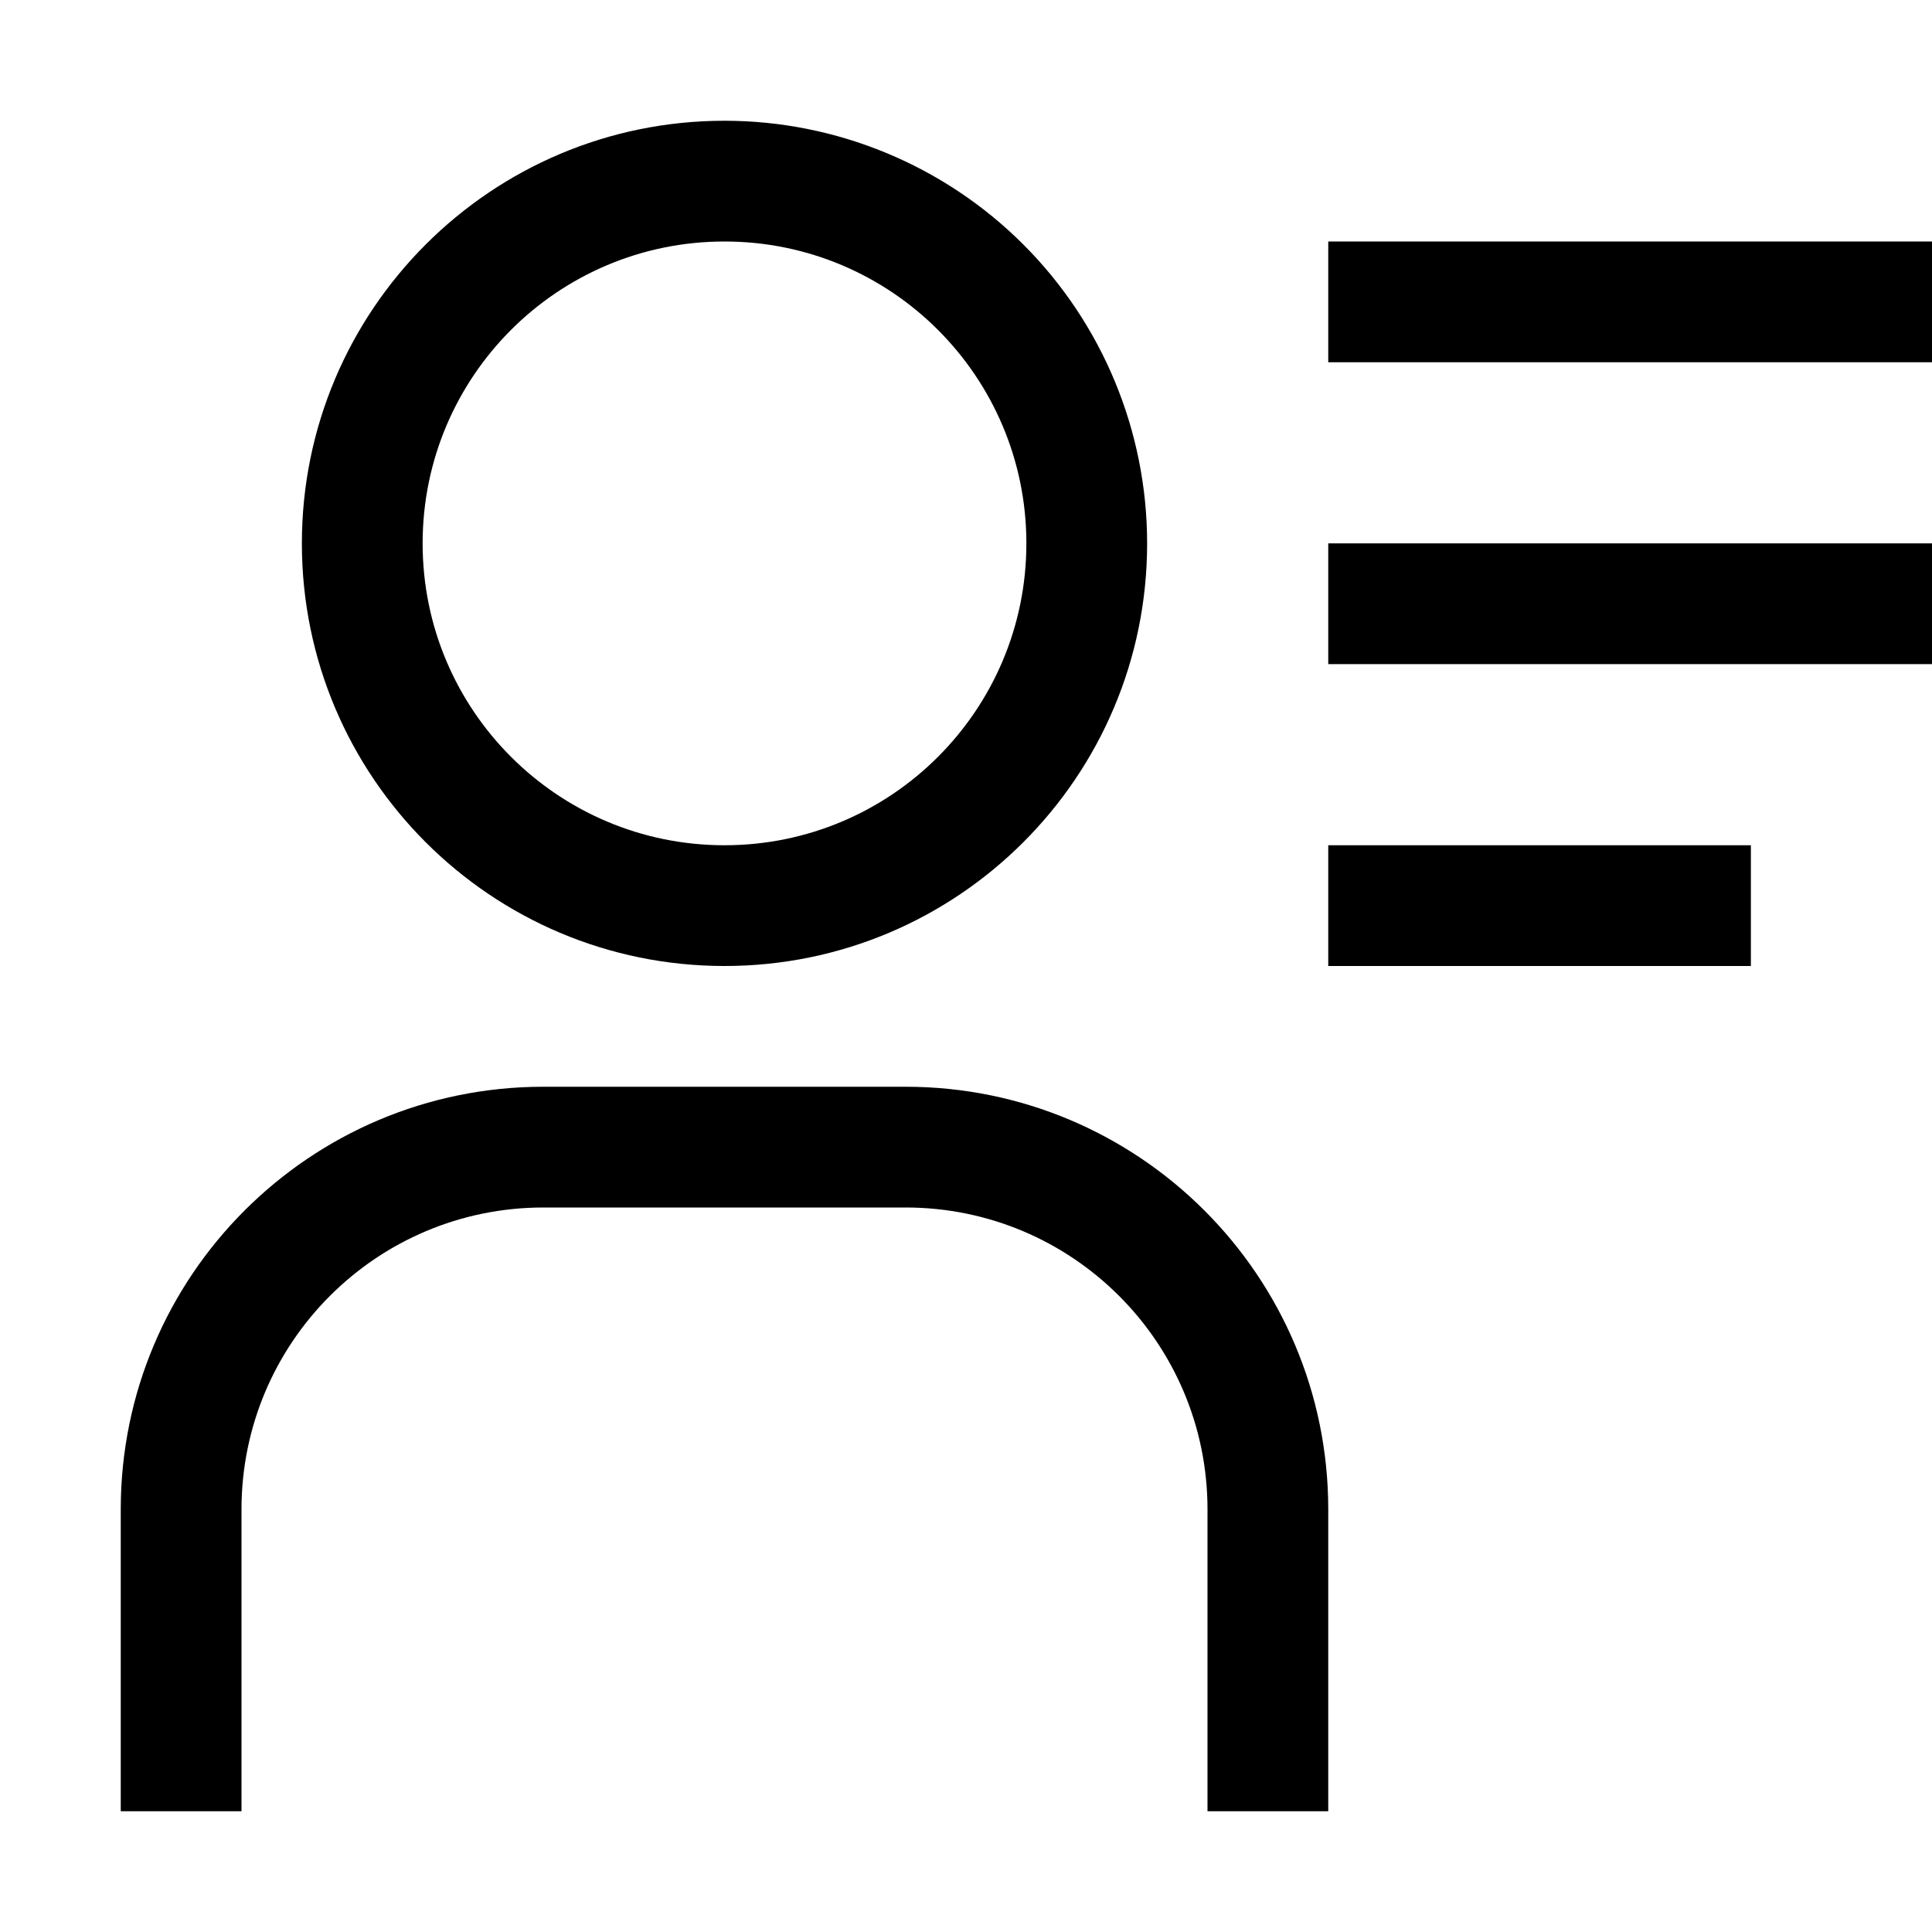 <svg xmlns="http://www.w3.org/2000/svg" xmlns:xlink="http://www.w3.org/1999/xlink" fill="none" version="1.1" width="16" height="16" viewBox="0 0 16 16"><g><g><path d="M2.5,4.5C2.5,2.567,4.067,1,6,1C6.928,1,7.819,1.369,8.475,2.025C9.131,2.681,9.5,3.572,9.5,4.5C9.5,6.433,7.933,8,6,8C4.067,8,2.5,6.433,2.5,4.5ZM8.5,4.5C8.5,3.119,7.381,2,6,2C4.619,2,3.5,3.119,3.5,4.5C3.5,5.881,4.619,7,6,7C7.381,7,8.5,5.881,8.5,4.5Z" fill-rule="evenodd" fill="#000000" fill-opacity="1"/></g><g><path d="M11,15L10,15L10,12.5C10,11.119,8.881,10,7.5,10L4.5,10C3.119,10,2,11.119,2,12.5L2,15L1,15L1,12.5C1,10.567,2.567,9,4.5,9L7.5,9C9.433,9,11,10.567,11,12.5L11,15Z" fill="#000000" fill-opacity="1"/></g><g><rect x="11" y="2" width="5" height="1" rx="0" fill="#000000" fill-opacity="1"/></g><g><rect x="11" y="4.5" width="5" height="1" rx="0" fill="#000000" fill-opacity="1"/></g><g><rect x="11" y="7" width="3.5" height="1" rx="0" fill="#000000" fill-opacity="1"/></g><g></g></g></svg>